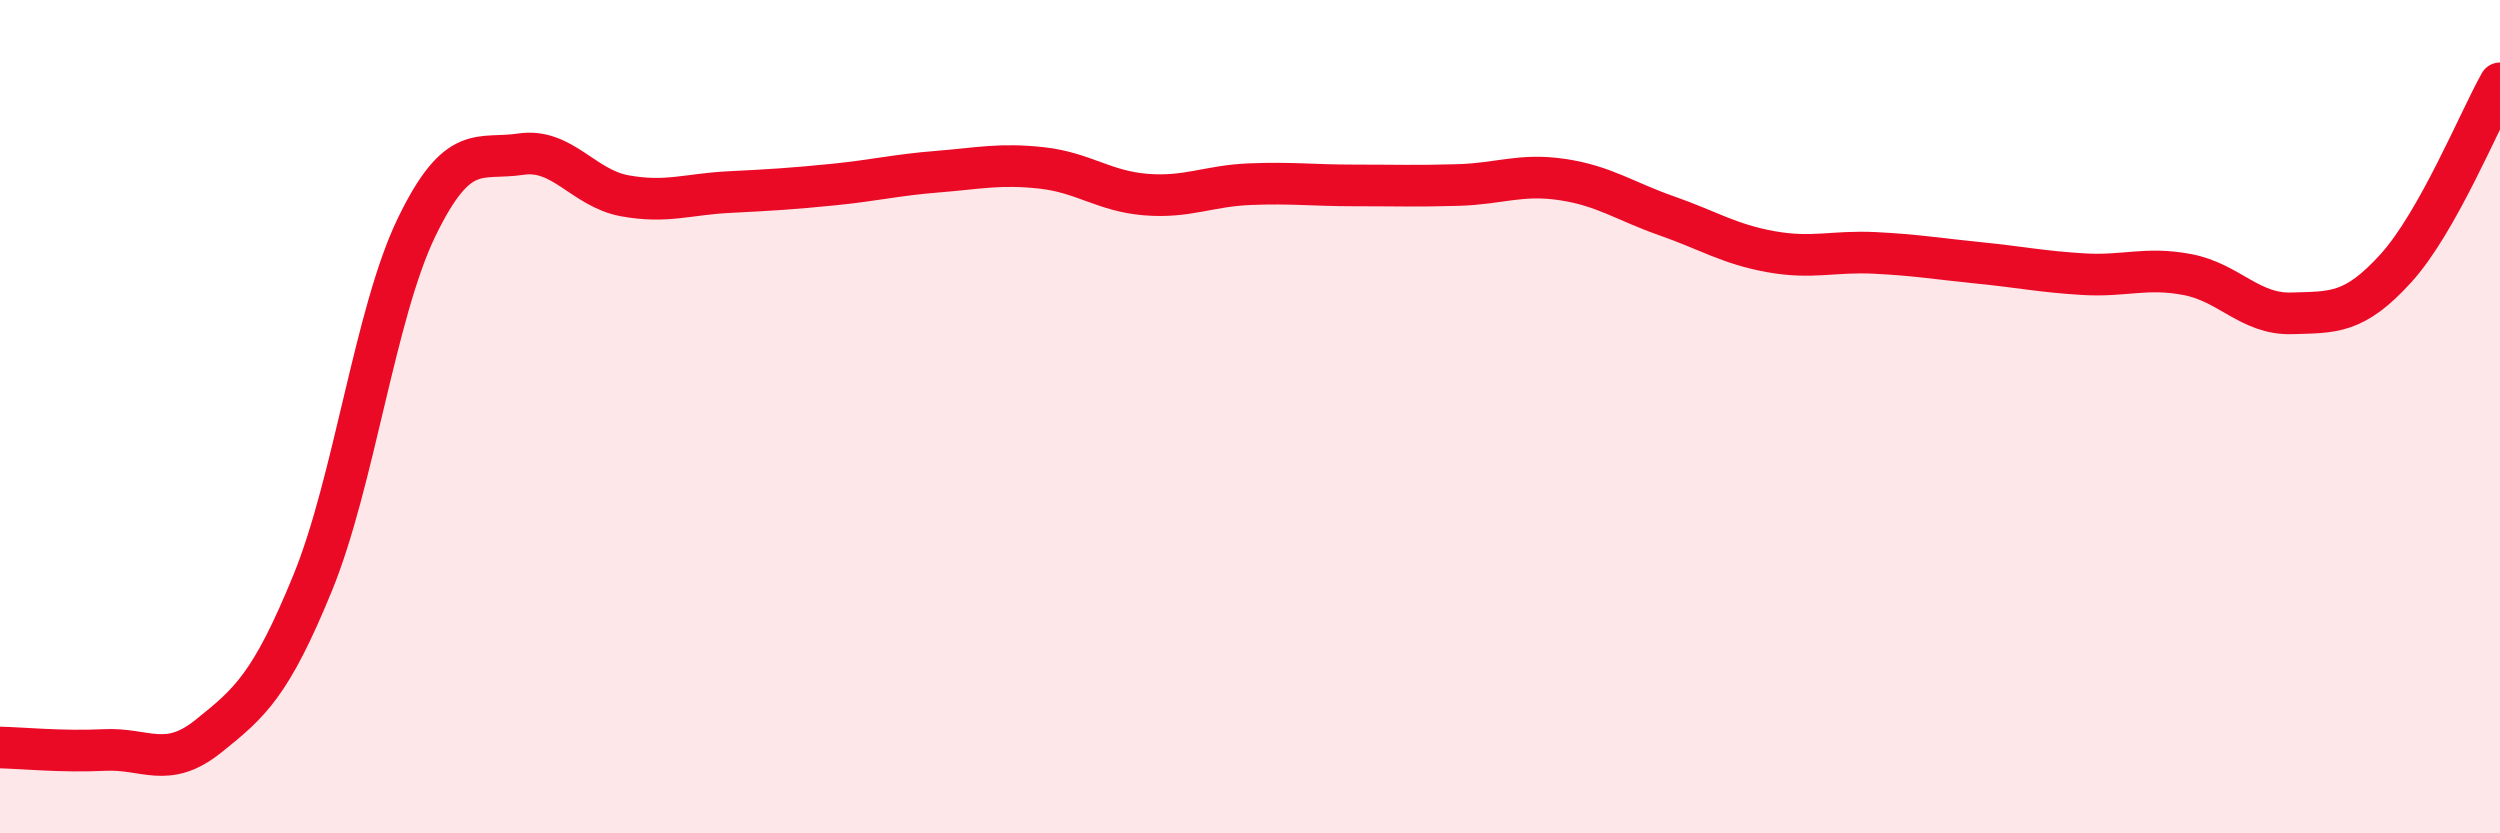 
    <svg width="60" height="20" viewBox="0 0 60 20" xmlns="http://www.w3.org/2000/svg">
      <path
        d="M 0,17.94 C 0.5,17.95 1.5,18.05 2.5,18 C 3.5,17.95 4,18.47 5,17.67 C 6,16.87 6.5,16.44 7.5,14 C 8.5,11.56 9,7.51 10,5.45 C 11,3.39 11.5,3.85 12.5,3.7 C 13.5,3.55 14,4.52 15,4.7 C 16,4.88 16.5,4.66 17.5,4.61 C 18.5,4.56 19,4.53 20,4.43 C 21,4.33 21.5,4.2 22.5,4.12 C 23.5,4.04 24,3.92 25,4.03 C 26,4.14 26.5,4.59 27.5,4.67 C 28.5,4.75 29,4.46 30,4.42 C 31,4.38 31.5,4.45 32.5,4.45 C 33.5,4.45 34,4.47 35,4.44 C 36,4.41 36.5,4.16 37.5,4.31 C 38.5,4.46 39,4.83 40,5.18 C 41,5.53 41.5,5.86 42.5,6.04 C 43.5,6.22 44,6.02 45,6.07 C 46,6.12 46.5,6.21 47.5,6.31 C 48.5,6.41 49,6.52 50,6.58 C 51,6.64 51.5,6.4 52.5,6.59 C 53.5,6.78 54,7.55 55,7.52 C 56,7.49 56.5,7.54 57.5,6.44 C 58.5,5.34 59.5,2.89 60,2L60 20L0 20Z"
        fill="#EB0A25"
        opacity="0.1"
        stroke-linecap="round"
        stroke-linejoin="round"
      />
      <path
        d="M 0,17.94 C 0.5,17.95 1.5,18.05 2.5,18 C 3.5,17.95 4,18.47 5,17.67 C 6,16.87 6.5,16.44 7.5,14 C 8.5,11.56 9,7.51 10,5.45 C 11,3.39 11.5,3.85 12.5,3.7 C 13.5,3.55 14,4.52 15,4.7 C 16,4.88 16.5,4.66 17.5,4.61 C 18.5,4.56 19,4.53 20,4.43 C 21,4.33 21.5,4.2 22.5,4.12 C 23.5,4.04 24,3.92 25,4.03 C 26,4.14 26.5,4.59 27.5,4.67 C 28.5,4.75 29,4.46 30,4.42 C 31,4.38 31.5,4.45 32.5,4.45 C 33.5,4.45 34,4.47 35,4.44 C 36,4.41 36.5,4.16 37.5,4.31 C 38.5,4.46 39,4.83 40,5.18 C 41,5.53 41.5,5.86 42.5,6.04 C 43.5,6.22 44,6.02 45,6.07 C 46,6.12 46.5,6.21 47.5,6.31 C 48.5,6.41 49,6.52 50,6.58 C 51,6.64 51.5,6.4 52.5,6.59 C 53.5,6.78 54,7.55 55,7.52 C 56,7.49 56.5,7.54 57.5,6.44 C 58.5,5.34 59.5,2.89 60,2"
        stroke="#EB0A25"
        stroke-width="1"
        fill="none"
        stroke-linecap="round"
        stroke-linejoin="round"
      />
    </svg>
  